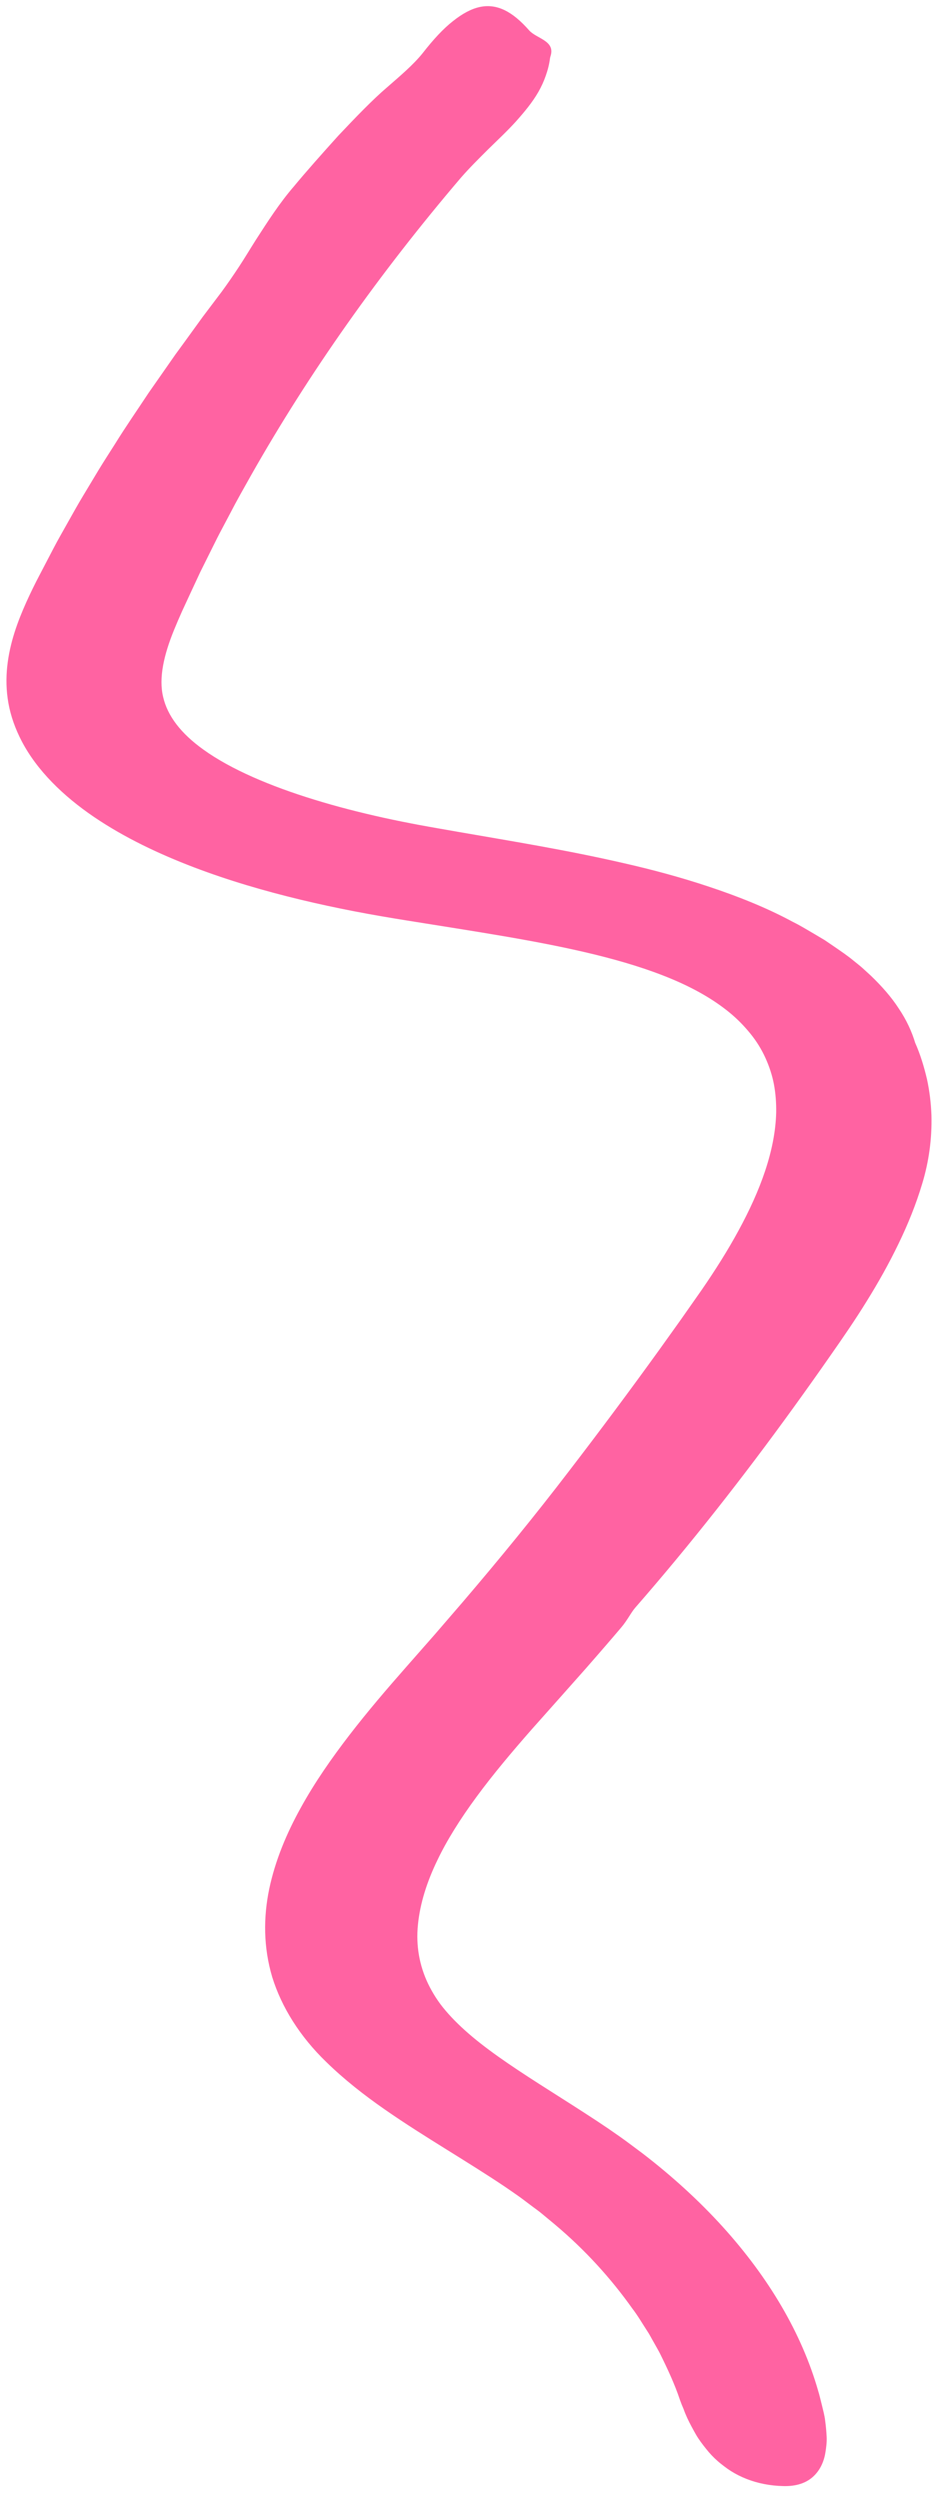 <?xml version="1.0" encoding="UTF-8"?> <svg xmlns="http://www.w3.org/2000/svg" width="38" height="101" viewBox="0 0 38 101" fill="none"><path d="M25.111 65.756C24.81 66.112 24.31 66.693 23.68 67.412C23.05 68.122 22.297 68.97 21.493 69.872C20.718 70.754 19.934 71.683 19.27 72.587C18.603 73.491 18.055 74.371 17.689 75.14C17.256 76.029 16.979 76.911 16.896 77.757C16.81 78.603 16.951 79.405 17.309 80.153C17.491 80.526 17.721 80.894 18.02 81.24C18.318 81.591 18.681 81.942 19.102 82.295C19.948 83.003 21.04 83.716 22.235 84.474C22.834 84.855 23.457 85.249 24.089 85.664L24.564 85.981L25.04 86.311C25.355 86.533 25.663 86.769 25.972 86.998C27.187 87.931 28.272 88.925 29.213 89.962C31.093 92.037 32.414 94.287 33.073 96.589C33.13 96.768 33.172 96.965 33.225 97.169C33.273 97.375 33.335 97.587 33.358 97.805C33.388 98.023 33.408 98.243 33.418 98.457C33.428 98.672 33.4 98.884 33.368 99.082C33.306 99.479 33.133 99.829 32.858 100.072C32.583 100.316 32.2 100.454 31.672 100.442C31.122 100.43 30.622 100.327 30.177 100.152C29.954 100.064 29.747 99.96 29.555 99.839C29.458 99.778 29.367 99.714 29.277 99.645C29.186 99.576 29.094 99.505 29.009 99.429C28.836 99.277 28.68 99.111 28.538 98.93C28.395 98.751 28.246 98.556 28.128 98.35C28.012 98.142 27.889 97.923 27.781 97.689C27.728 97.573 27.678 97.453 27.634 97.329C27.58 97.207 27.53 97.081 27.484 96.951C27.275 96.322 26.984 95.701 26.678 95.082C26.599 94.928 26.507 94.776 26.423 94.622C26.333 94.47 26.259 94.314 26.156 94.164C25.959 93.862 25.783 93.555 25.557 93.261C24.709 92.069 23.676 90.917 22.42 89.863L21.946 89.47C21.792 89.337 21.613 89.216 21.447 89.089C21.278 88.963 21.114 88.835 20.939 88.712C20.759 88.588 20.587 88.464 20.401 88.34C19.666 87.846 18.869 87.353 18.048 86.841C17.227 86.33 16.381 85.801 15.552 85.224C14.722 84.647 13.912 84.014 13.193 83.311C12.123 82.28 11.381 81.089 11.006 79.881C10.645 78.67 10.646 77.456 10.885 76.31C11.128 75.163 11.583 74.076 12.154 73.046C12.722 72.013 13.405 71.036 14.132 70.091C14.86 69.147 15.638 68.238 16.421 67.349L17.574 66.038L18.704 64.728C20.202 62.976 21.646 61.208 23.018 59.414C24.253 57.806 25.459 56.188 26.634 54.559L27.509 53.336L28.365 52.116C28.913 51.32 29.419 50.521 29.855 49.718C30.727 48.118 31.342 46.487 31.378 44.938C31.383 44.553 31.355 44.174 31.286 43.806C31.216 43.438 31.098 43.084 30.943 42.742C30.788 42.4 30.588 42.074 30.339 41.766C30.09 41.459 29.806 41.164 29.467 40.889C28.836 40.376 28.06 39.931 27.14 39.547C26.222 39.163 25.169 38.839 24.032 38.562C21.748 38.003 19.17 37.629 16.446 37.189C15.782 37.083 15.027 36.955 14.306 36.815C13.579 36.674 12.853 36.518 12.13 36.344C10.684 35.995 9.243 35.575 7.832 35.038C6.427 34.501 5.04 33.847 3.799 33.006C3.181 32.586 2.605 32.118 2.105 31.604C1.605 31.091 1.185 30.533 0.88 29.95C0.618 29.447 0.434 28.932 0.341 28.413C0.248 27.896 0.242 27.394 0.293 26.917C0.397 25.961 0.714 25.11 1.061 24.335C1.236 23.948 1.416 23.579 1.603 23.226L2.162 22.155C2.347 21.798 2.554 21.446 2.751 21.091C2.951 20.738 3.145 20.384 3.358 20.033L3.99 18.982C4.203 18.633 4.428 18.286 4.649 17.938C5.08 17.241 5.558 16.555 6.013 15.865L6.73 14.839L7.088 14.326L7.459 13.818L8.197 12.799L8.96 11.789C9.194 11.47 9.427 11.132 9.659 10.78C9.891 10.428 10.11 10.06 10.344 9.691C10.819 8.955 11.301 8.201 11.887 7.524C12.355 6.958 13.012 6.217 13.678 5.48C14.366 4.752 15.061 4.027 15.658 3.519C16.165 3.076 16.704 2.624 17.087 2.147C17.517 1.595 17.917 1.162 18.308 0.856C18.695 0.547 19.054 0.356 19.399 0.282C20.089 0.136 20.716 0.46 21.39 1.226C21.687 1.562 22.445 1.64 22.261 2.251C22.253 2.276 22.238 2.326 22.235 2.351C22.205 2.598 22.143 2.832 22.063 3.059C21.985 3.286 21.884 3.504 21.764 3.715C21.522 4.137 21.198 4.525 20.855 4.91C20.509 5.292 20.114 5.66 19.734 6.033C19.357 6.408 18.977 6.785 18.636 7.176C15.341 11.038 12.499 15.058 10.153 19.197C9.862 19.715 9.567 20.231 9.298 20.754L8.884 21.536C8.747 21.797 8.622 22.06 8.489 22.322L8.097 23.11L7.728 23.901L7.361 24.694C7.244 24.956 7.133 25.212 7.031 25.463C6.624 26.465 6.412 27.387 6.594 28.154C6.77 28.925 7.314 29.633 8.22 30.283C9.326 31.081 10.935 31.765 12.712 32.309C13.602 32.584 14.54 32.824 15.502 33.037C15.984 33.143 16.473 33.241 16.964 33.333C17.203 33.378 17.471 33.424 17.734 33.471L18.528 33.61C20.664 33.981 22.907 34.342 25.209 34.872C26.356 35.132 27.523 35.444 28.678 35.83C29.831 36.214 30.986 36.67 32.052 37.246C32.353 37.393 32.629 37.566 32.915 37.731L33.339 37.983L33.739 38.255C34.003 38.438 34.275 38.619 34.511 38.818C34.631 38.916 34.758 39.012 34.871 39.114L35.209 39.423C35.643 39.841 36.035 40.283 36.332 40.744C36.643 41.204 36.864 41.681 37.005 42.16L36.995 42.128C37.214 42.62 37.358 43.112 37.474 43.602C37.58 44.091 37.636 44.575 37.654 45.054C37.679 46.008 37.55 46.935 37.282 47.819C37.032 48.656 36.703 49.468 36.319 50.258C35.937 51.05 35.505 51.819 35.037 52.571C34.575 53.322 34.06 54.068 33.573 54.763C33.082 55.469 32.581 56.172 32.075 56.872C30.051 59.671 27.909 62.4 25.682 64.951C25.506 65.153 25.365 65.458 25.111 65.756Z" fill="#FF63A2"></path></svg> 